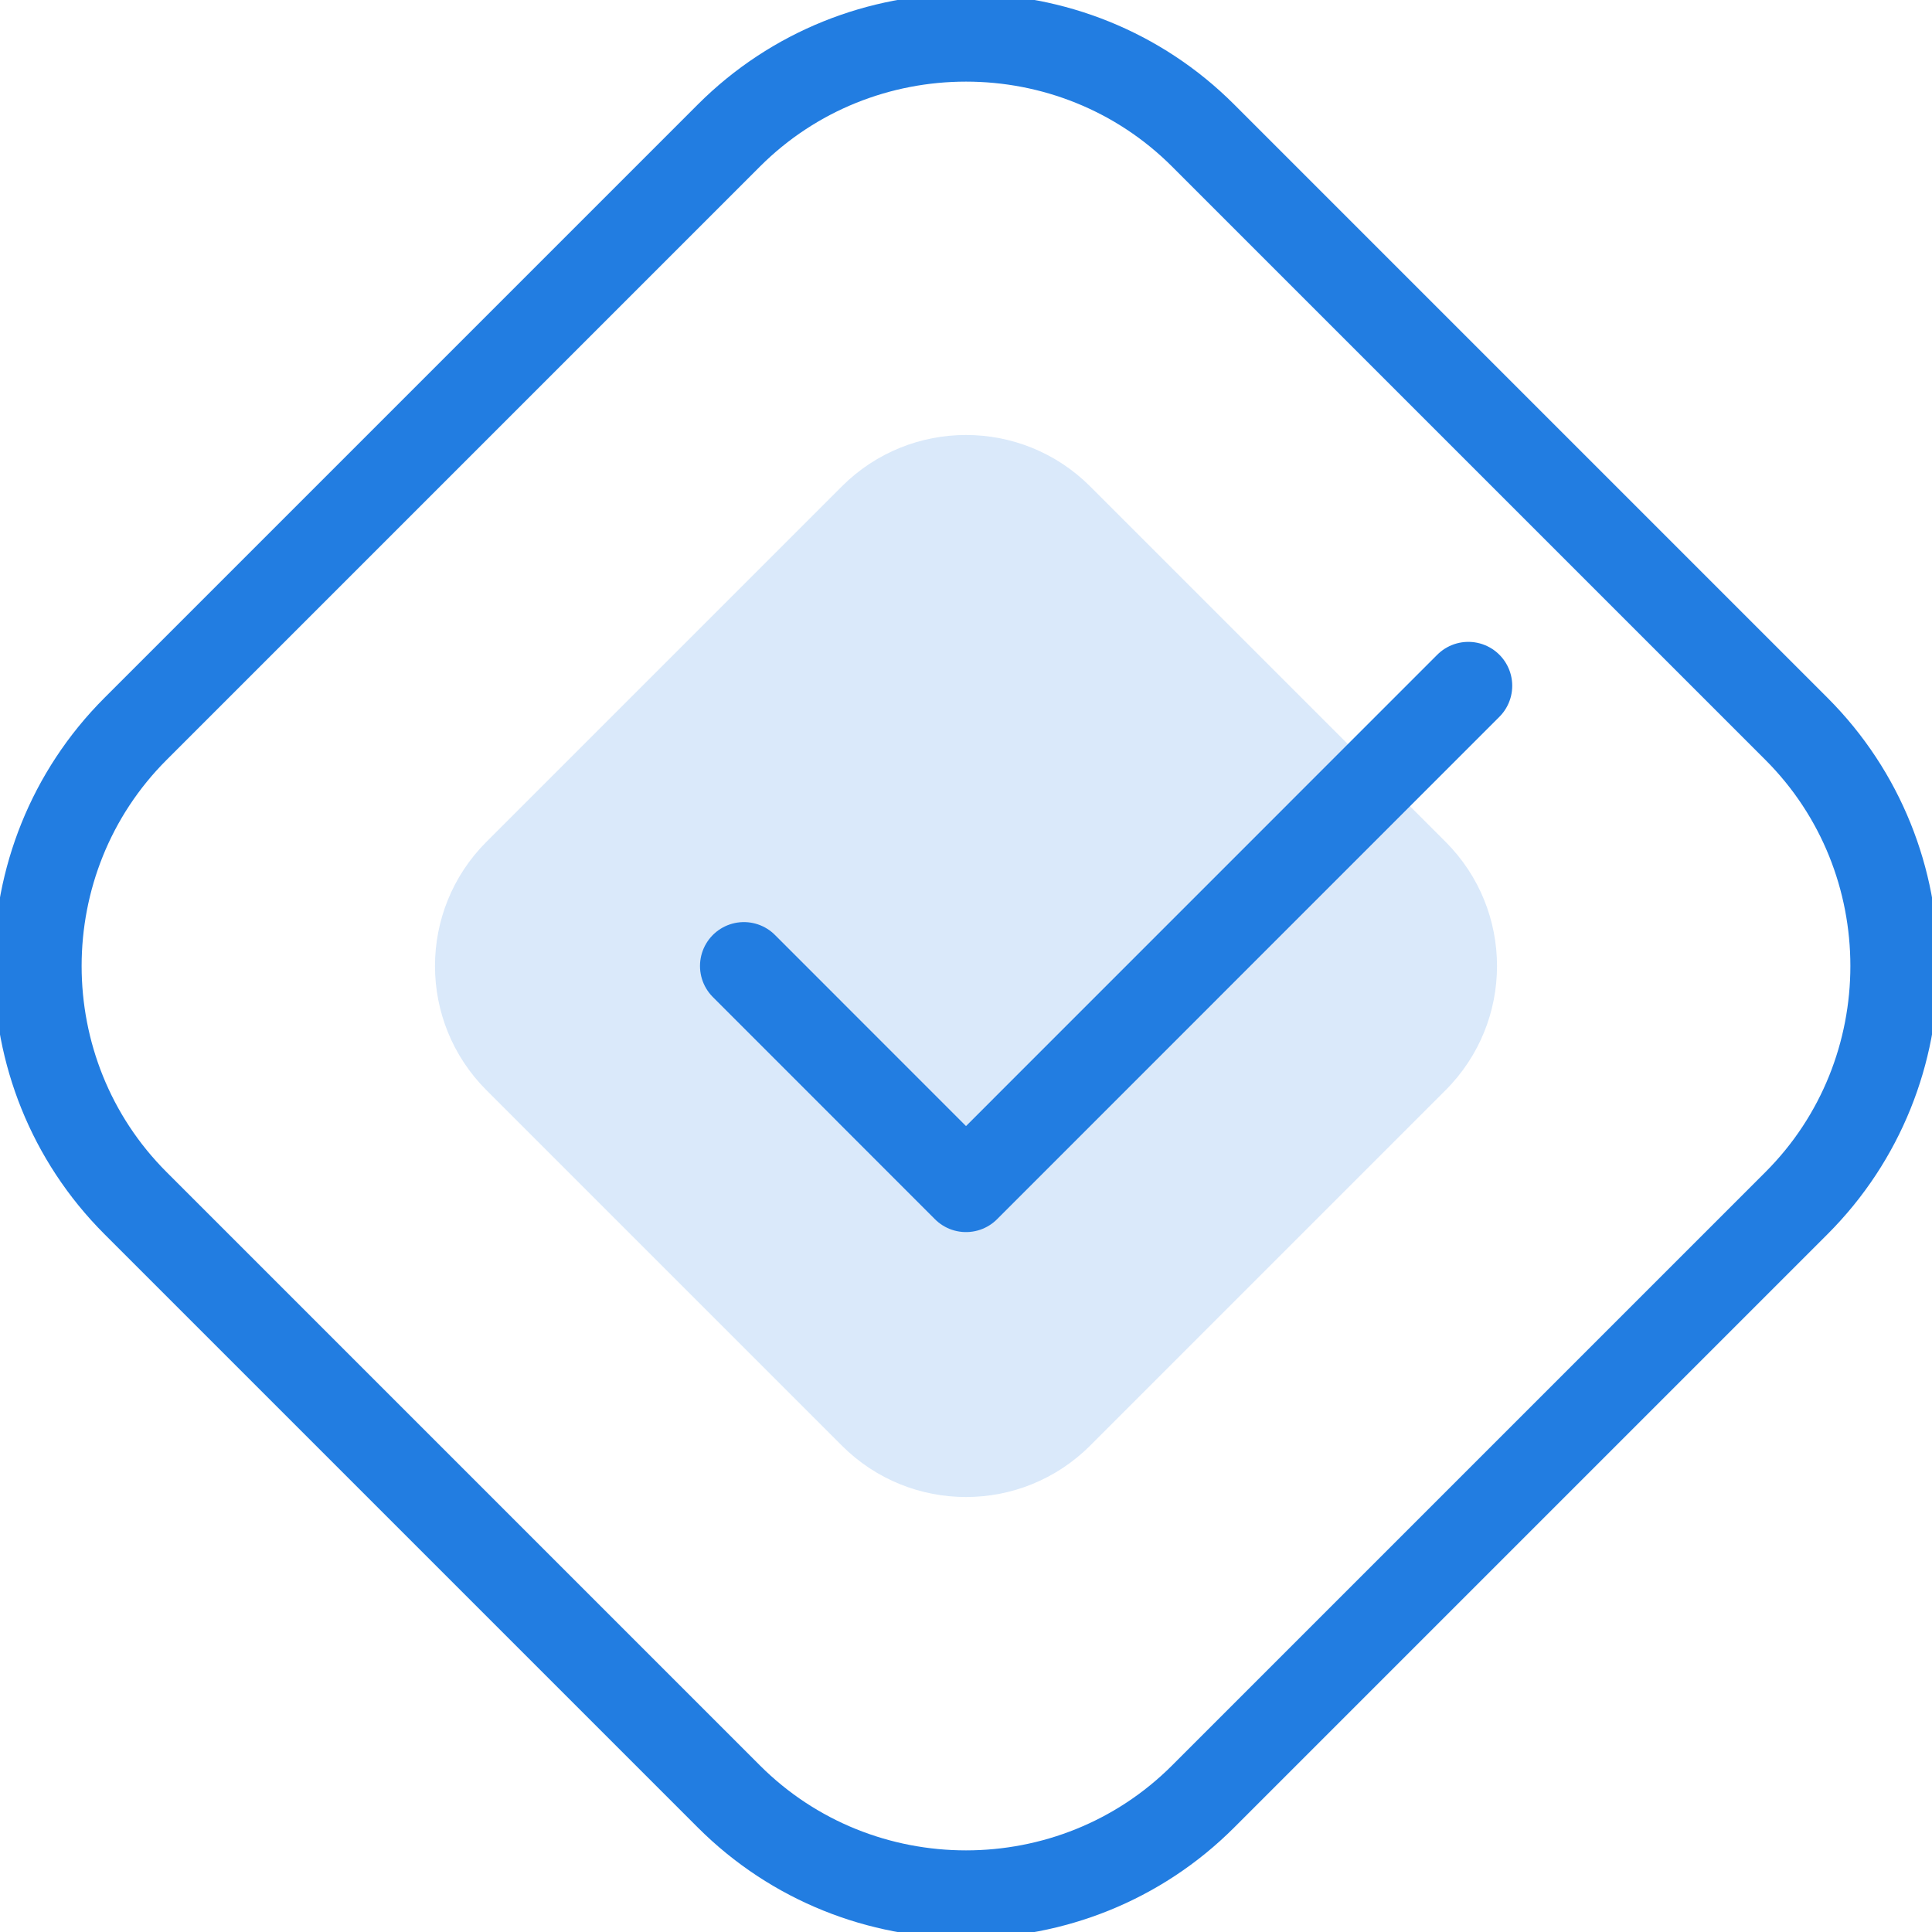 <svg width="22" height="22" viewBox="0 0 22 22" fill="none" xmlns="http://www.w3.org/2000/svg">
<g clipPath="url(#clip0_392_1108)">
<path fill-rule="evenodd" clip-rule="evenodd" d="M5.539 12.414C4.758 11.633 4.758 10.367 5.539 9.586L9.586 5.539C10.367 4.758 11.633 4.758 12.414 5.539L16.461 9.586C17.242 10.367 17.242 11.633 16.461 12.414L12.414 16.461C11.633 17.242 10.367 17.242 9.586 16.461L5.539 12.414Z" fill="#DAE9FA"/>
<path fill-rule="evenodd" clip-rule="evenodd" d="M1.544 8.299L8.299 1.544C9.785 0.058 12.216 0.058 13.701 1.544L20.456 8.299C21.942 9.784 21.942 12.216 20.456 13.701L13.701 20.456C12.216 21.942 9.785 21.942 8.299 20.456L1.544 13.701C0.058 12.216 0.058 9.784 1.544 8.299Z" stroke="#227DE1" strokeMiterlimit="22.926" stroke-linecap="round" stroke-linejoin="round"/>
<path d="M16.72 7.809L11 13.53L8.471 11" stroke="#227DE1" strokeMiterlimit="22.926" stroke-linecap="round" stroke-linejoin="round"/>
</g>
<defs>
<clipPath id="clip0_392_1108">
<rect width="22" height="22" fill="white"/>
</clipPath>
</defs>
</svg>

